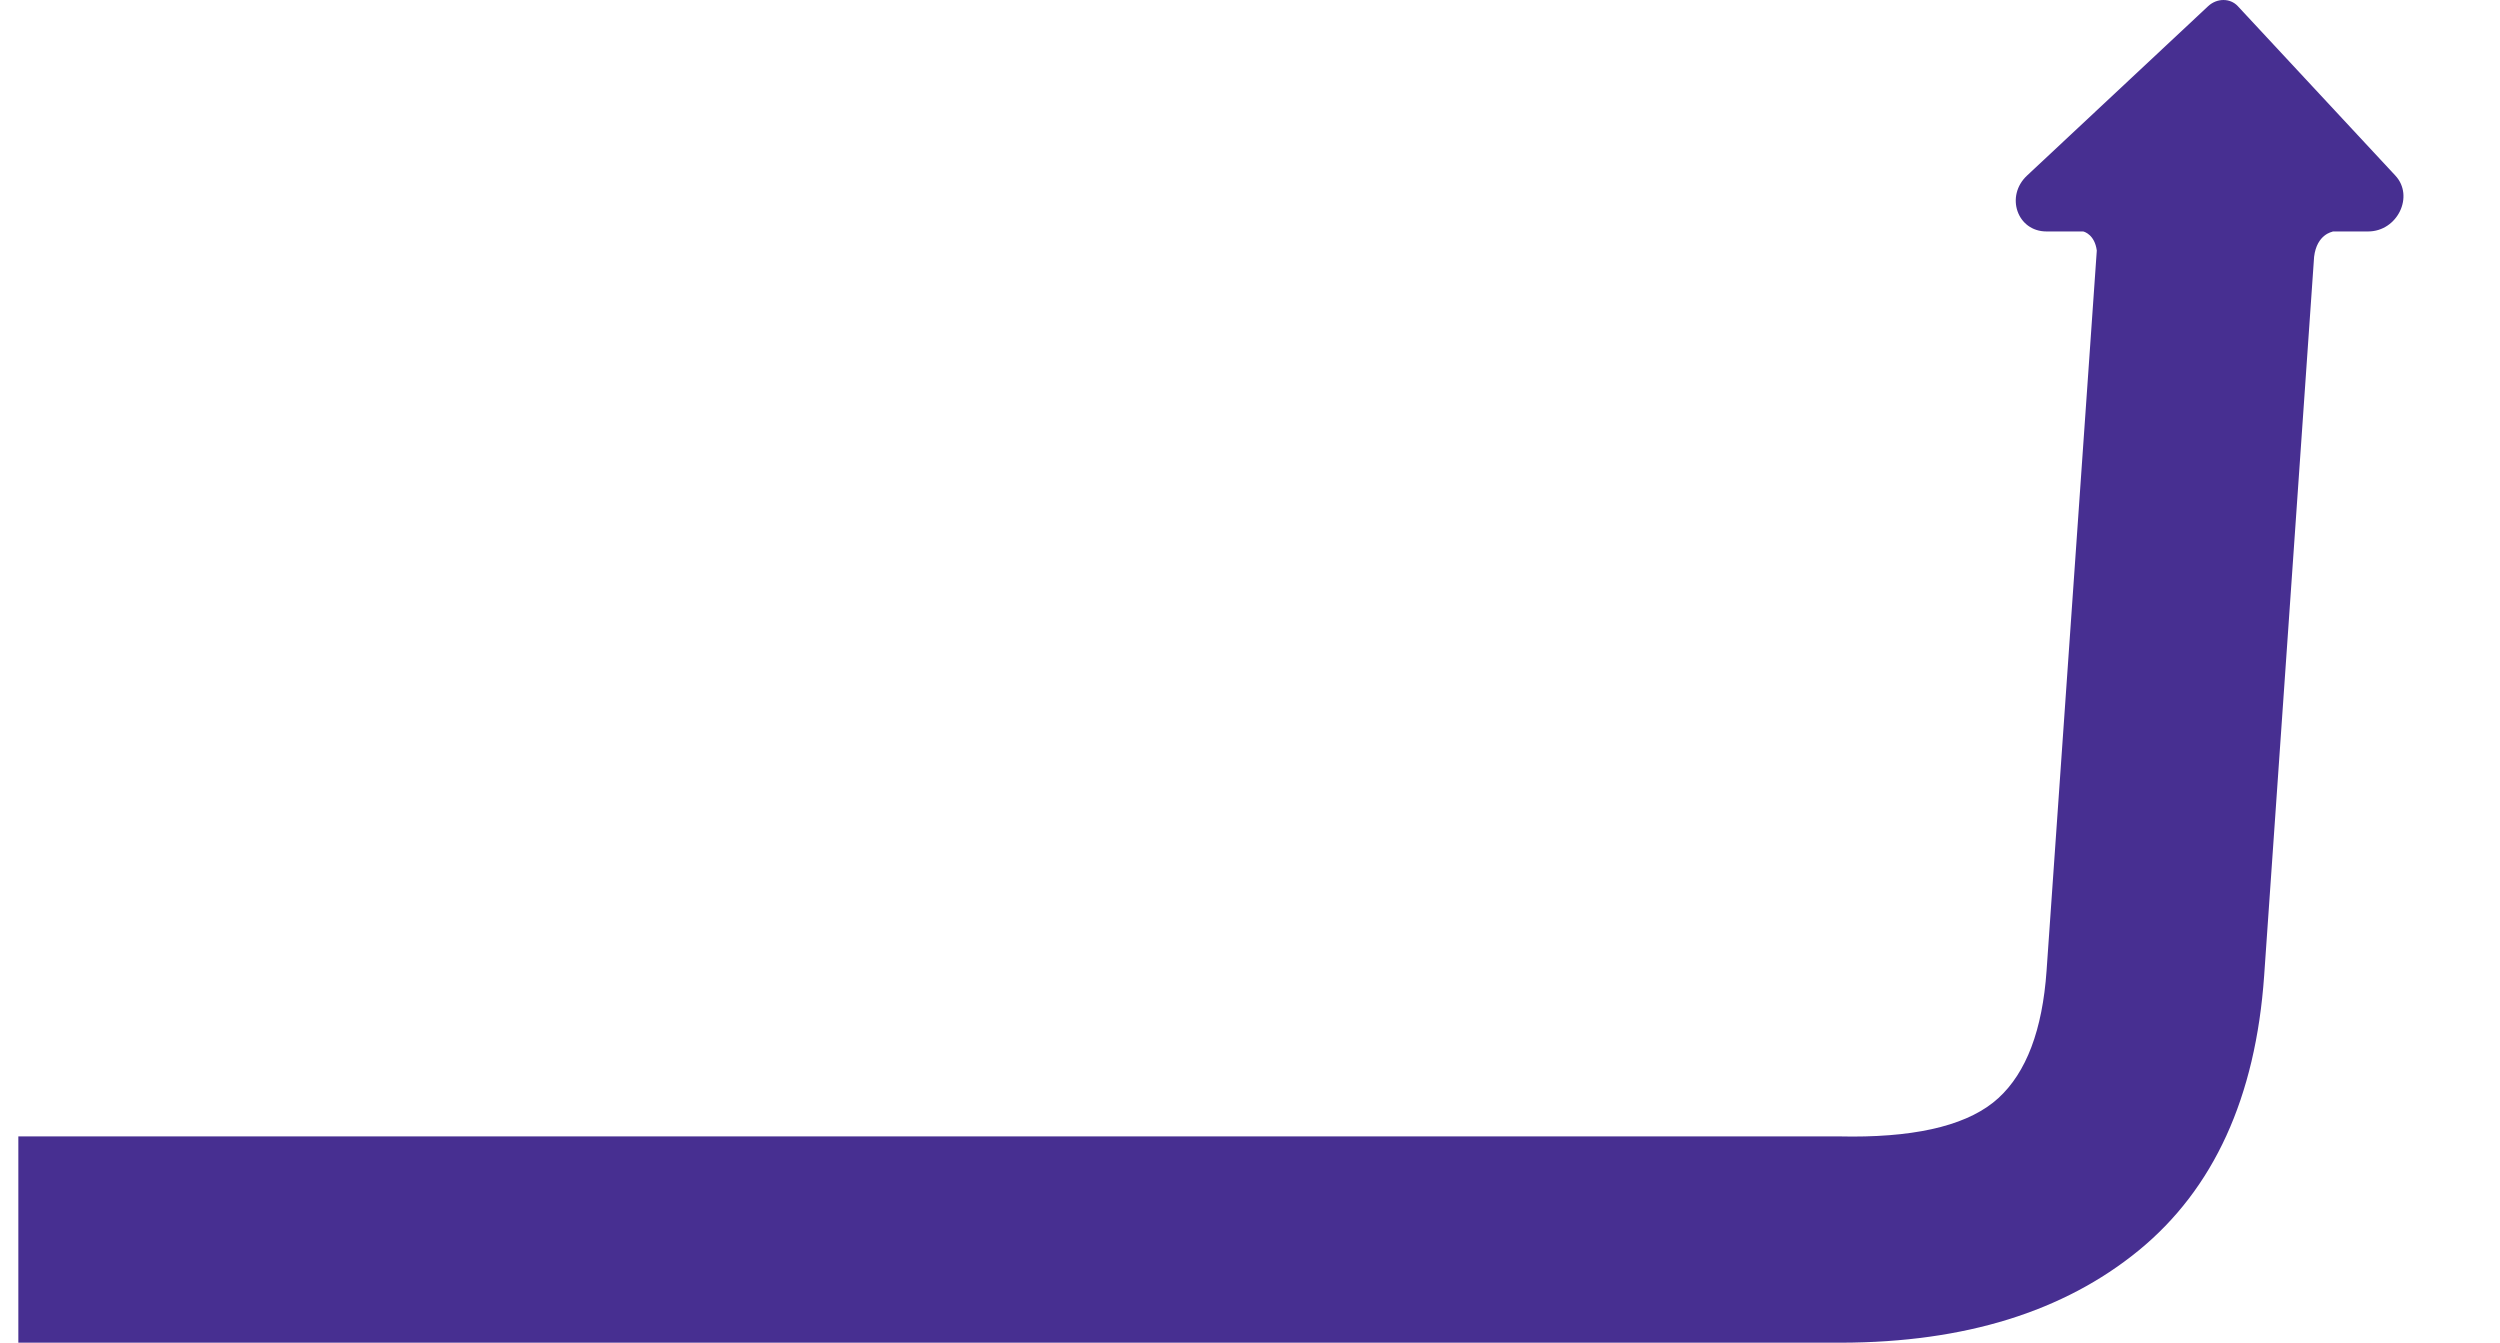 <svg width="1443" height="775" viewBox="0 0 1443 775" fill="none" xmlns="http://www.w3.org/2000/svg">
<g clip-path="url(#clip0_3_26)">
<path d="M1366.88 133.594H1346.33V133.749C1346.33 133.749 1337.26 135.164 1335.7 148.218L1306.87 563.157C1301.95 633.428 1277.78 686.324 1234.35 721.845C1191.17 757.099 1134.05 774.817 1063 775H10.585V655.948H1062.98C1065.02 656.021 1067.12 656.021 1069.23 656.021C1109.23 656.021 1137.31 648.62 1153.47 633.82C1169.62 619.02 1178.89 594.501 1181.28 560.264C1181.28 560.264 1209.49 156.114 1210.27 144.621C1209.1 135.629 1203.24 133.749 1202.37 133.594H1181.21C1164.33 133.594 1157.29 113.192 1170.03 101.316L1274.59 3.514C1279.68 -1.169 1287.25 -1.169 1291.63 3.514L1382.58 101.325C1393.67 113.192 1383.83 133.594 1366.88 133.594Z" fill="#472F91"/>
</g>
<defs>
<clipPath id="clip0_3_26">
<rect width="1490" height="775" fill="white"/>
</clipPath>
</defs>
</svg>
